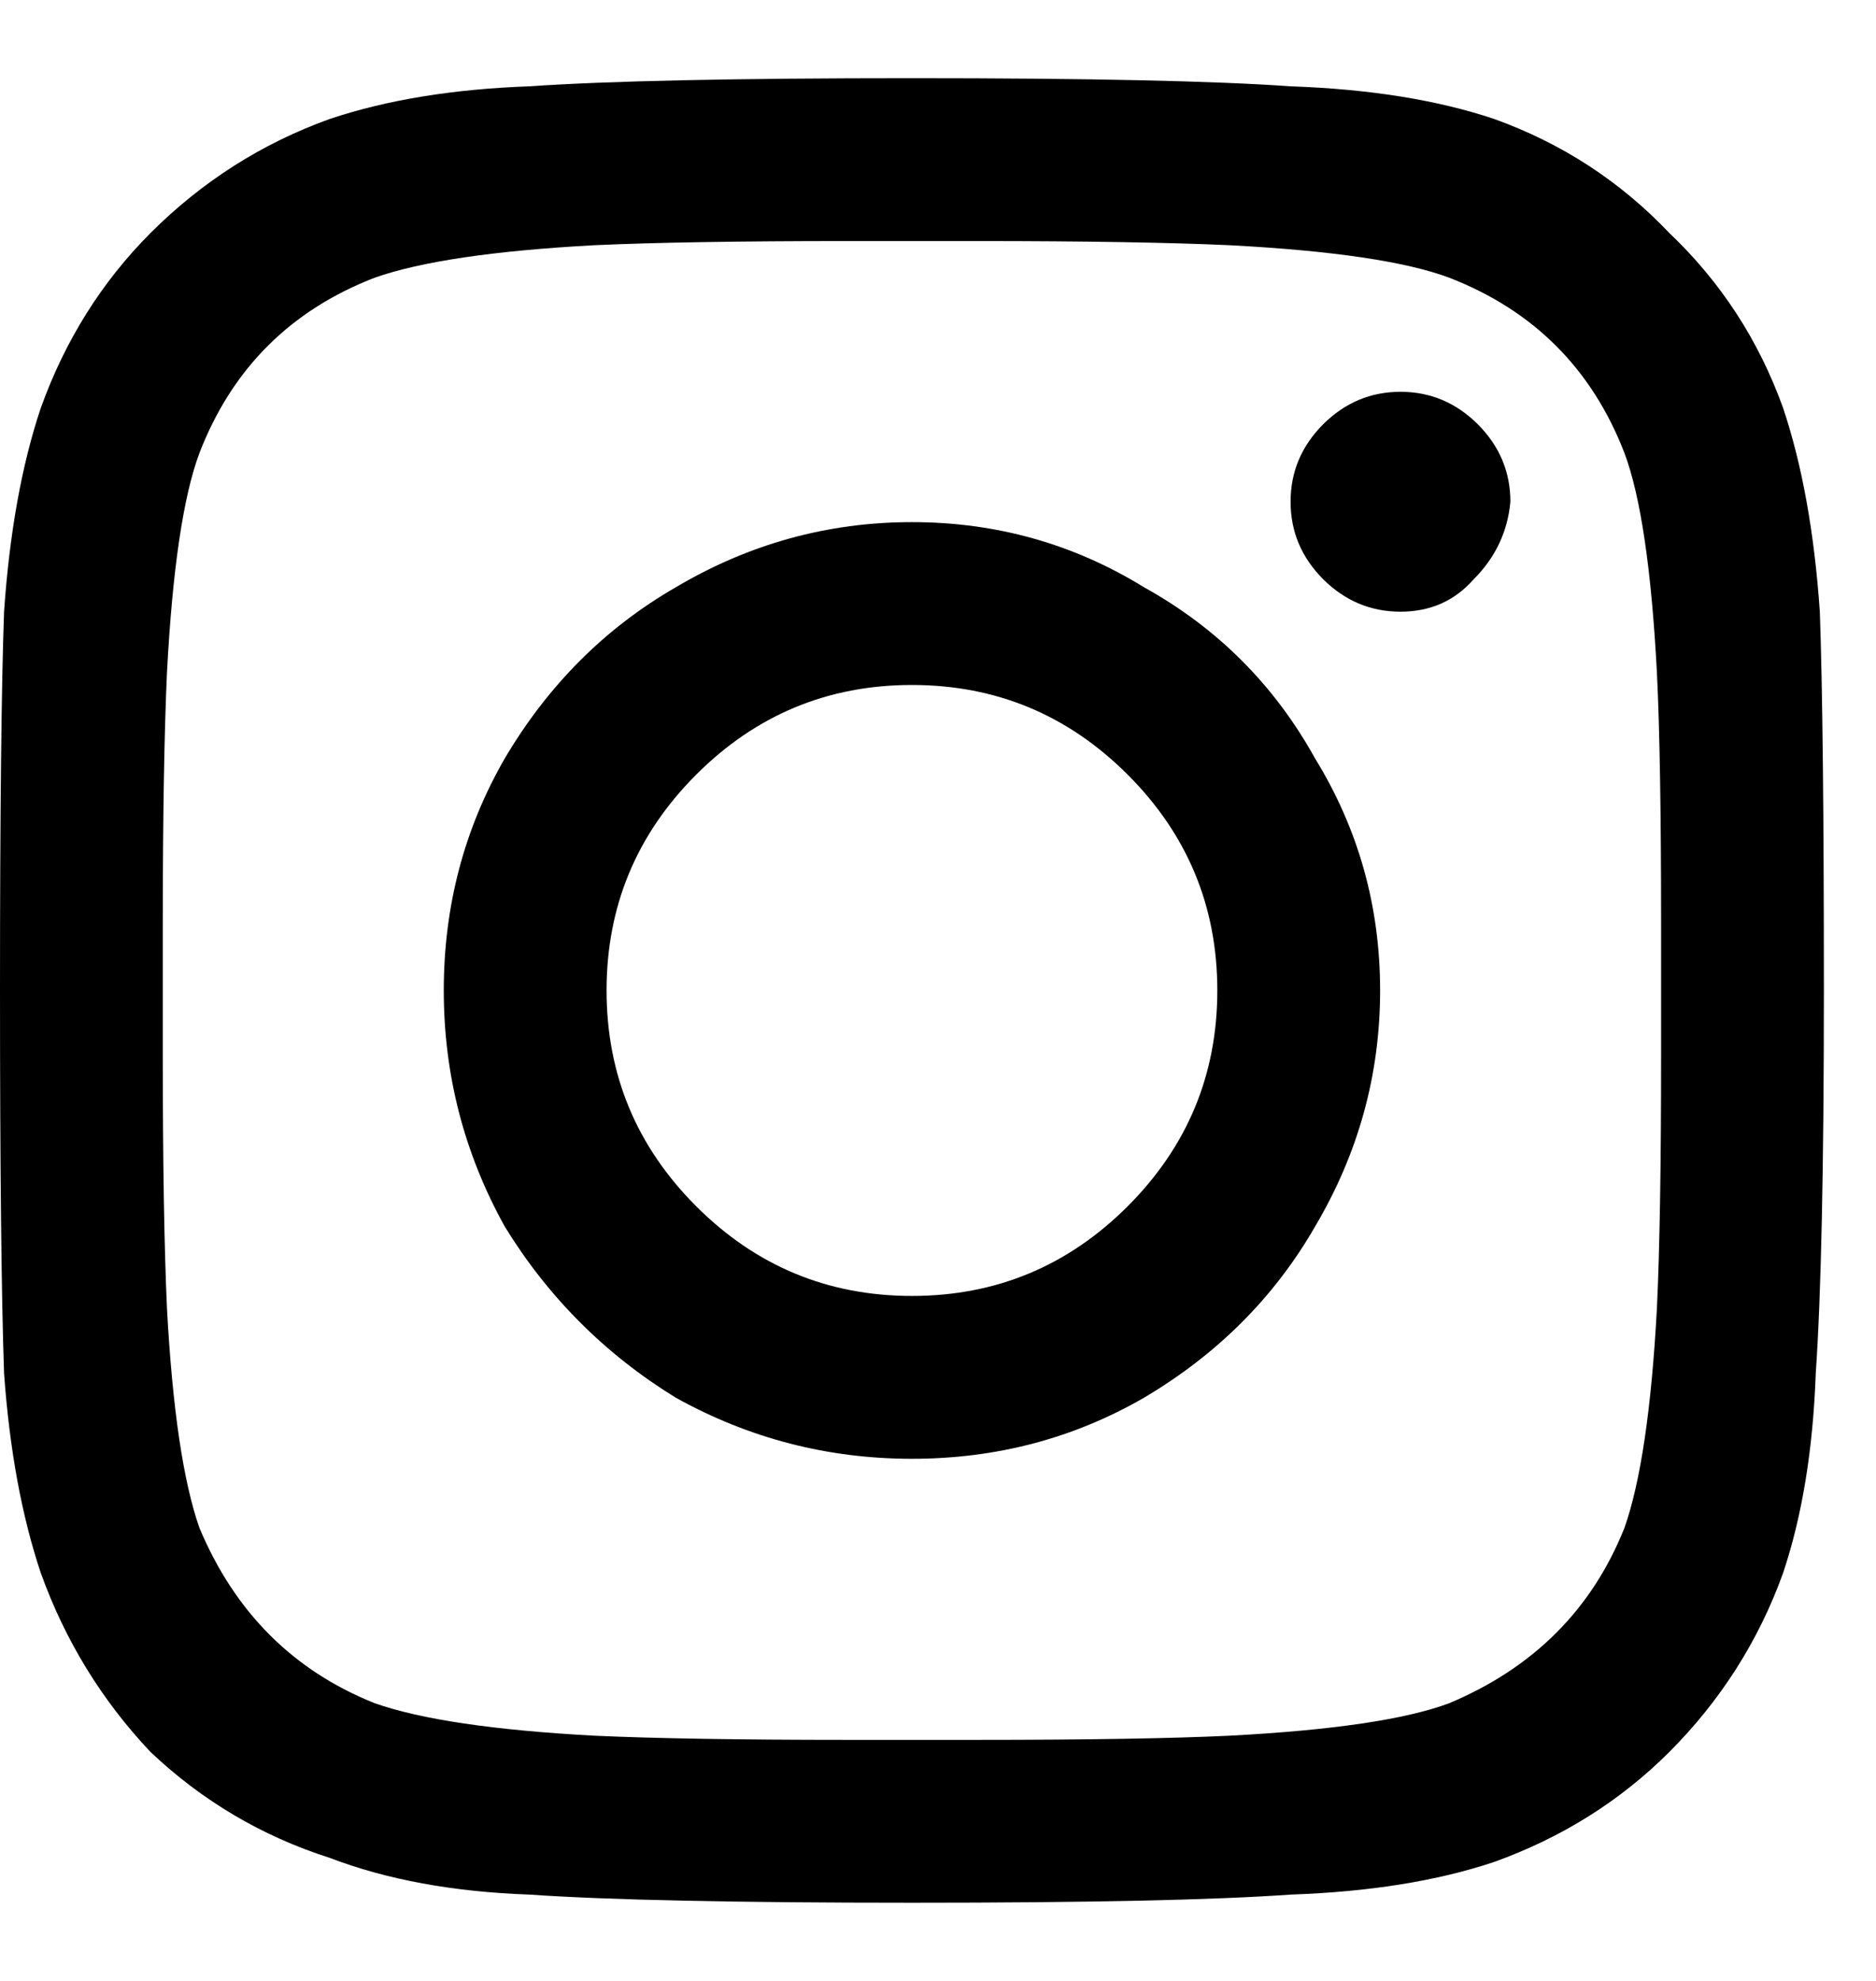 <svg width="18" height="19" viewBox="0 0 18 19" fill="none" xmlns="http://www.w3.org/2000/svg">
<path d="M8.75 5.008C9.557 5.008 10.3 5.216 10.977 5.633C11.68 6.023 12.227 6.57 12.617 7.273C13.034 7.951 13.242 8.693 13.242 9.5C13.242 10.307 13.034 11.062 12.617 11.766C12.227 12.443 11.68 12.99 10.977 13.406C10.3 13.797 9.557 13.992 8.75 13.992C7.943 13.992 7.188 13.797 6.484 13.406C5.807 12.99 5.26 12.443 4.844 11.766C4.453 11.062 4.258 10.307 4.258 9.5C4.258 8.693 4.453 7.951 4.844 7.273C5.26 6.57 5.807 6.023 6.484 5.633C7.188 5.216 7.943 5.008 8.75 5.008ZM8.75 12.43C9.557 12.43 10.247 12.143 10.82 11.57C11.393 10.997 11.68 10.307 11.68 9.5C11.68 8.693 11.393 8.003 10.82 7.43C10.247 6.857 9.557 6.57 8.75 6.57C7.943 6.57 7.253 6.857 6.68 7.43C6.107 8.003 5.82 8.693 5.82 9.5C5.82 10.307 6.107 10.997 6.68 11.57C7.253 12.143 7.943 12.43 8.75 12.43ZM14.492 4.812C14.492 4.526 14.388 4.279 14.18 4.07C13.971 3.862 13.724 3.758 13.438 3.758C13.151 3.758 12.904 3.862 12.695 4.07C12.487 4.279 12.383 4.526 12.383 4.812C12.383 5.099 12.487 5.346 12.695 5.555C12.904 5.763 13.151 5.867 13.438 5.867C13.724 5.867 13.958 5.763 14.141 5.555C14.349 5.346 14.466 5.099 14.492 4.812ZM17.461 5.867C17.487 6.596 17.5 7.807 17.5 9.5C17.5 11.193 17.474 12.417 17.422 13.172C17.396 13.901 17.292 14.539 17.109 15.086C16.875 15.737 16.51 16.31 16.016 16.805C15.547 17.273 14.987 17.625 14.336 17.859C13.789 18.042 13.138 18.146 12.383 18.172C11.654 18.224 10.443 18.25 8.75 18.25C7.057 18.25 5.833 18.224 5.078 18.172C4.349 18.146 3.711 18.029 3.164 17.82C2.513 17.612 1.94 17.273 1.445 16.805C0.977 16.31 0.625 15.737 0.391 15.086C0.208 14.539 0.091 13.901 0.039 13.172C0.013 12.417 0 11.193 0 9.5C0 7.807 0.013 6.596 0.039 5.867C0.091 5.112 0.208 4.461 0.391 3.914C0.625 3.263 0.977 2.703 1.445 2.234C1.94 1.74 2.513 1.375 3.164 1.141C3.711 0.958 4.349 0.854 5.078 0.828C5.833 0.776 7.057 0.75 8.75 0.75C10.443 0.75 11.654 0.776 12.383 0.828C13.138 0.854 13.789 0.958 14.336 1.141C14.987 1.375 15.547 1.74 16.016 2.234C16.51 2.703 16.875 3.263 17.109 3.914C17.292 4.461 17.409 5.112 17.461 5.867ZM15.586 14.656C15.742 14.213 15.846 13.51 15.898 12.547C15.925 11.974 15.938 11.167 15.938 10.125V8.875C15.938 7.807 15.925 7 15.898 6.453C15.846 5.464 15.742 4.76 15.586 4.344C15.273 3.536 14.713 2.977 13.906 2.664C13.49 2.508 12.787 2.404 11.797 2.352C11.224 2.326 10.417 2.312 9.375 2.312H8.125C7.083 2.312 6.276 2.326 5.703 2.352C4.74 2.404 4.036 2.508 3.594 2.664C2.786 2.977 2.227 3.536 1.914 4.344C1.758 4.76 1.654 5.464 1.602 6.453C1.576 7.026 1.562 7.833 1.562 8.875V10.125C1.562 11.167 1.576 11.974 1.602 12.547C1.654 13.51 1.758 14.213 1.914 14.656C2.253 15.463 2.812 16.023 3.594 16.336C4.036 16.492 4.74 16.596 5.703 16.648C6.276 16.674 7.083 16.688 8.125 16.688H9.375C10.443 16.688 11.25 16.674 11.797 16.648C12.787 16.596 13.49 16.492 13.906 16.336C14.713 15.997 15.273 15.438 15.586 14.656Z" fill="black"/>
</svg>
